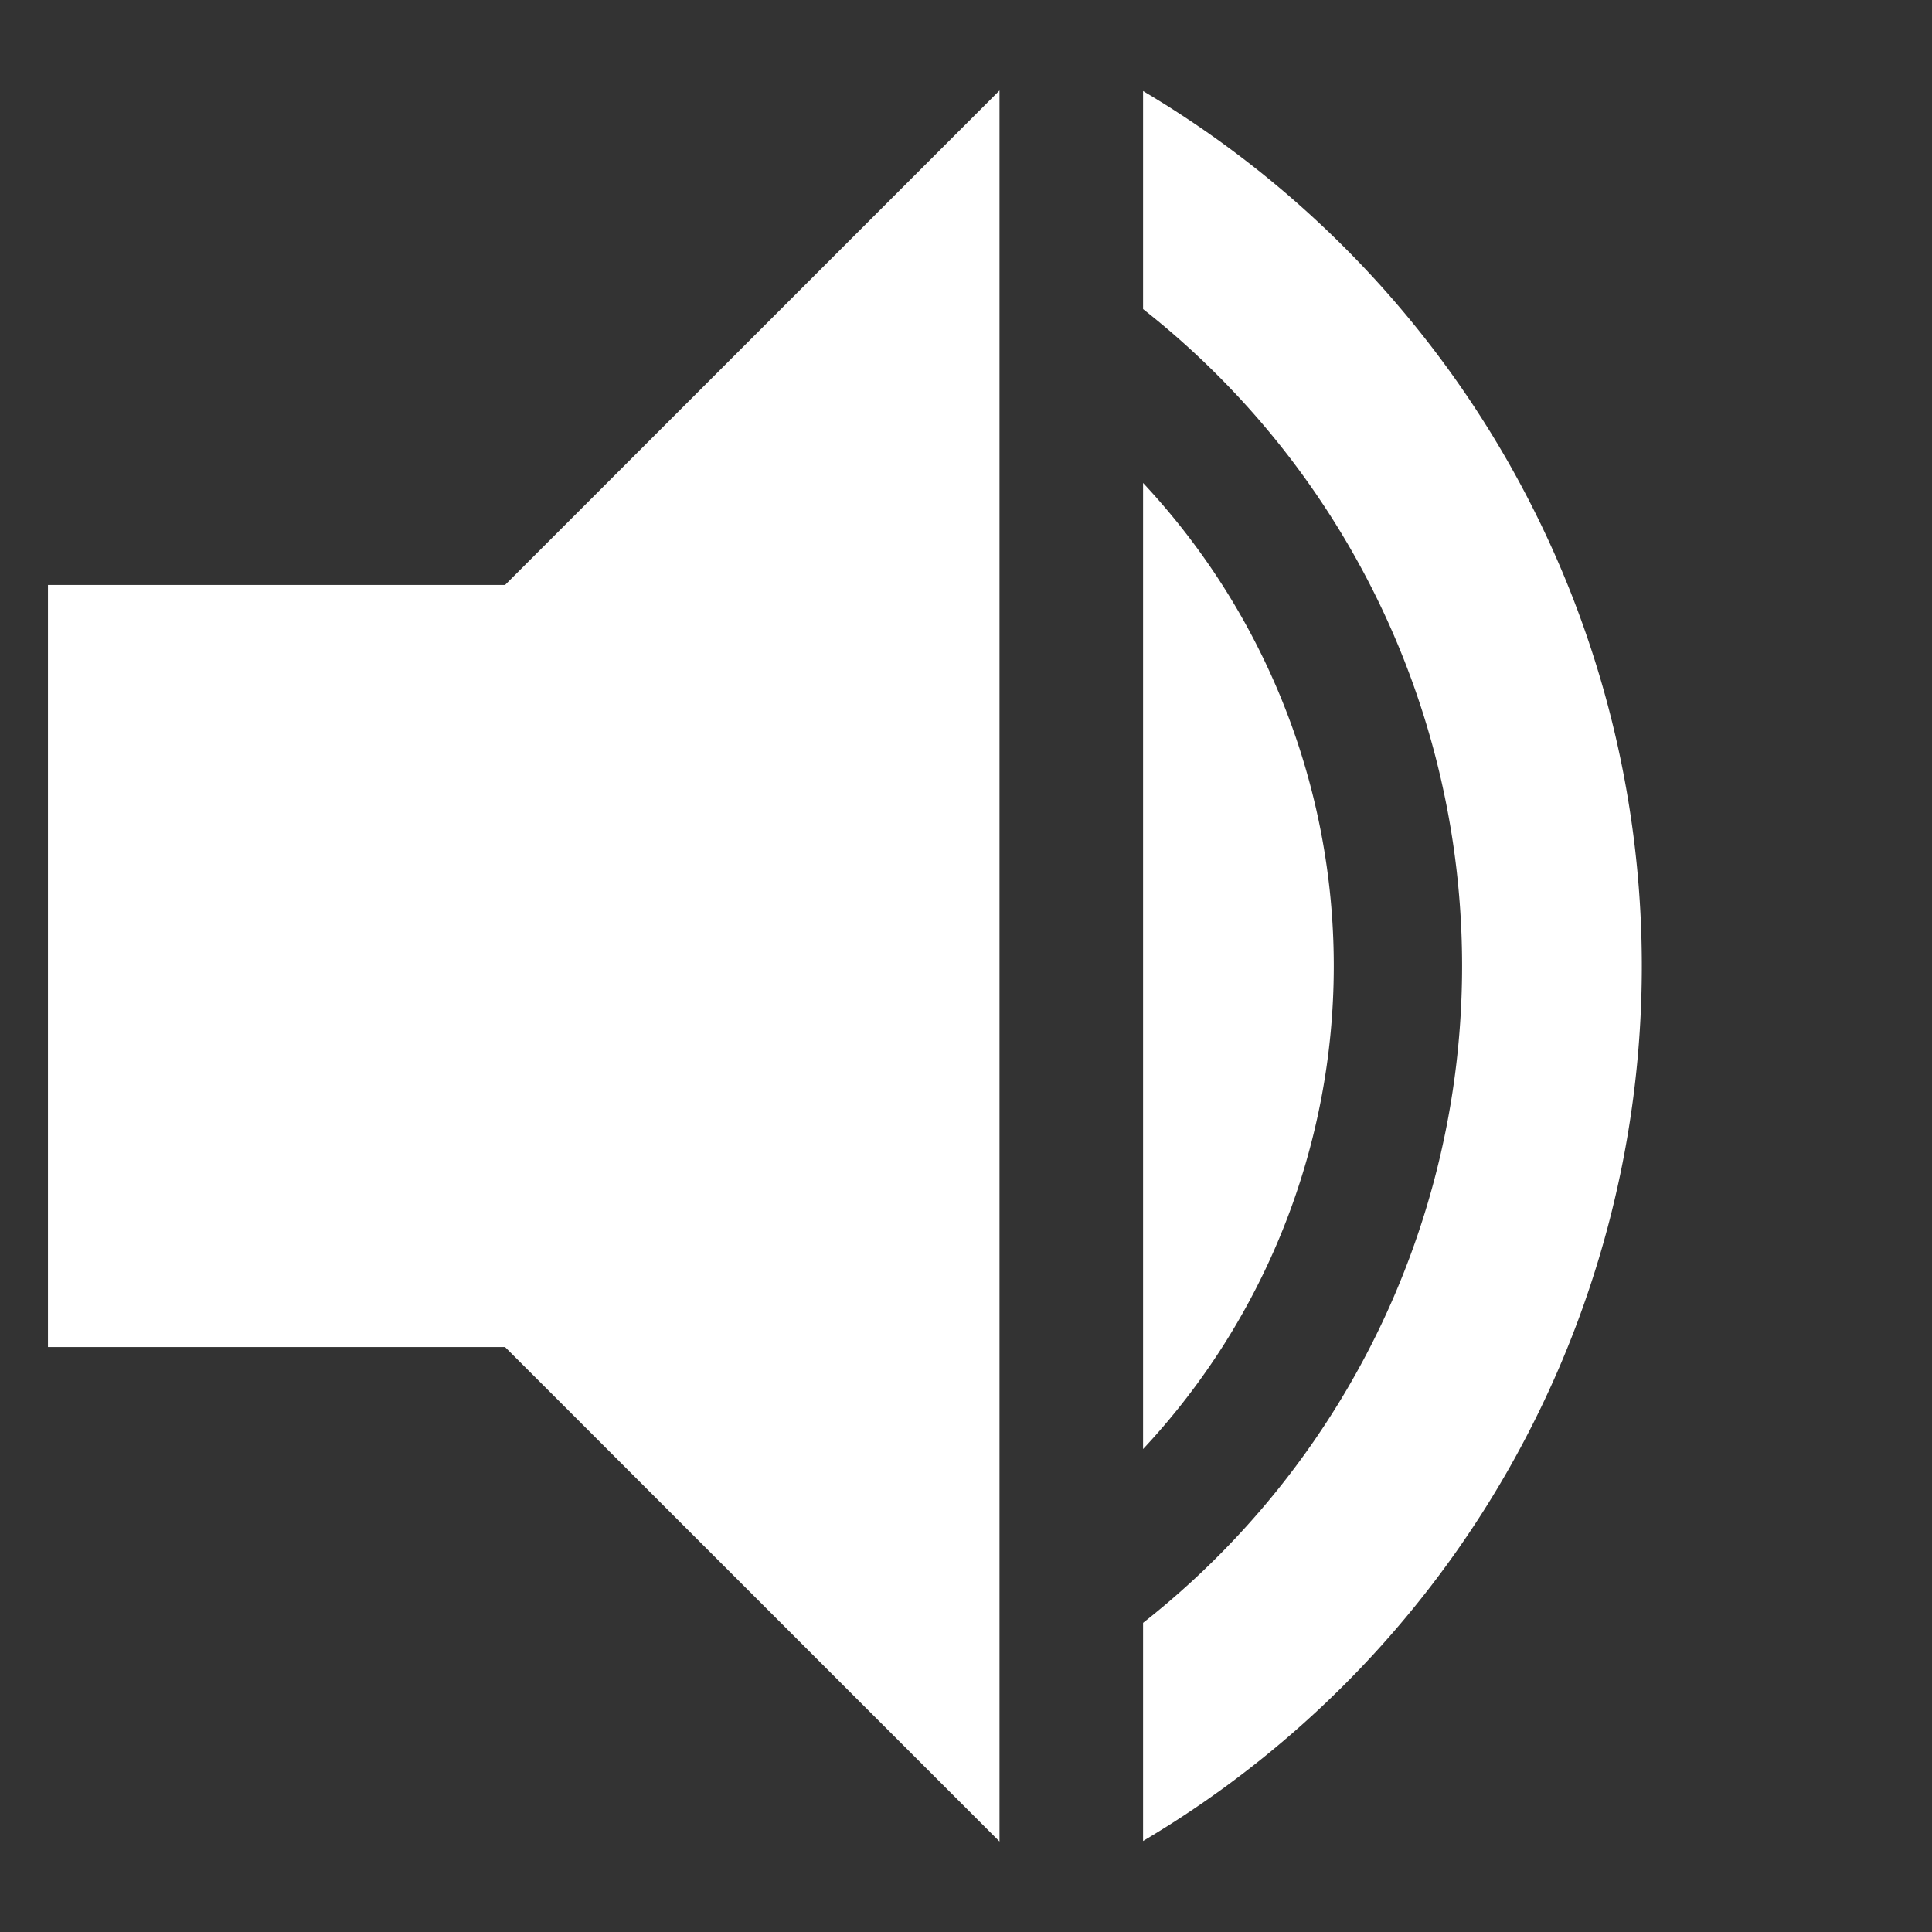 <svg xmlns="http://www.w3.org/2000/svg" xmlns:xlink="http://www.w3.org/1999/xlink" width="100" height="100" viewBox="0 0 100 100"><rect x="0" y="0" width="100" height="100" fill="#333333" stroke="none"/><defs><clipPath id="a"><rect width="82.498" height="90.633" fill="#fff"/></clipPath></defs><g transform="translate(-130)"><g transform="translate(132.482 4.684)"><path d="M49.252,0,23.659,25.593H0V65.039H23.659L49.252,90.632V0Z" transform="translate(0 0)" fill="#fff"/><g transform="translate(0 0)"><g clip-path="url(#a)"><path d="M60.457,21.666V71.671a36.6,36.6,0,0,0,0-50.005" transform="translate(-3.774 -1.352)" fill="#fff"/><path d="M60.457.03V11.316a43.26,43.26,0,0,1,0,68V90.608a52.634,52.634,0,0,0,0-90.578" transform="translate(-3.774 -0.002)" fill="#fff"/></g></g></g><rect width="100" height="100" transform="translate(130)" fill="none"/></g></svg>